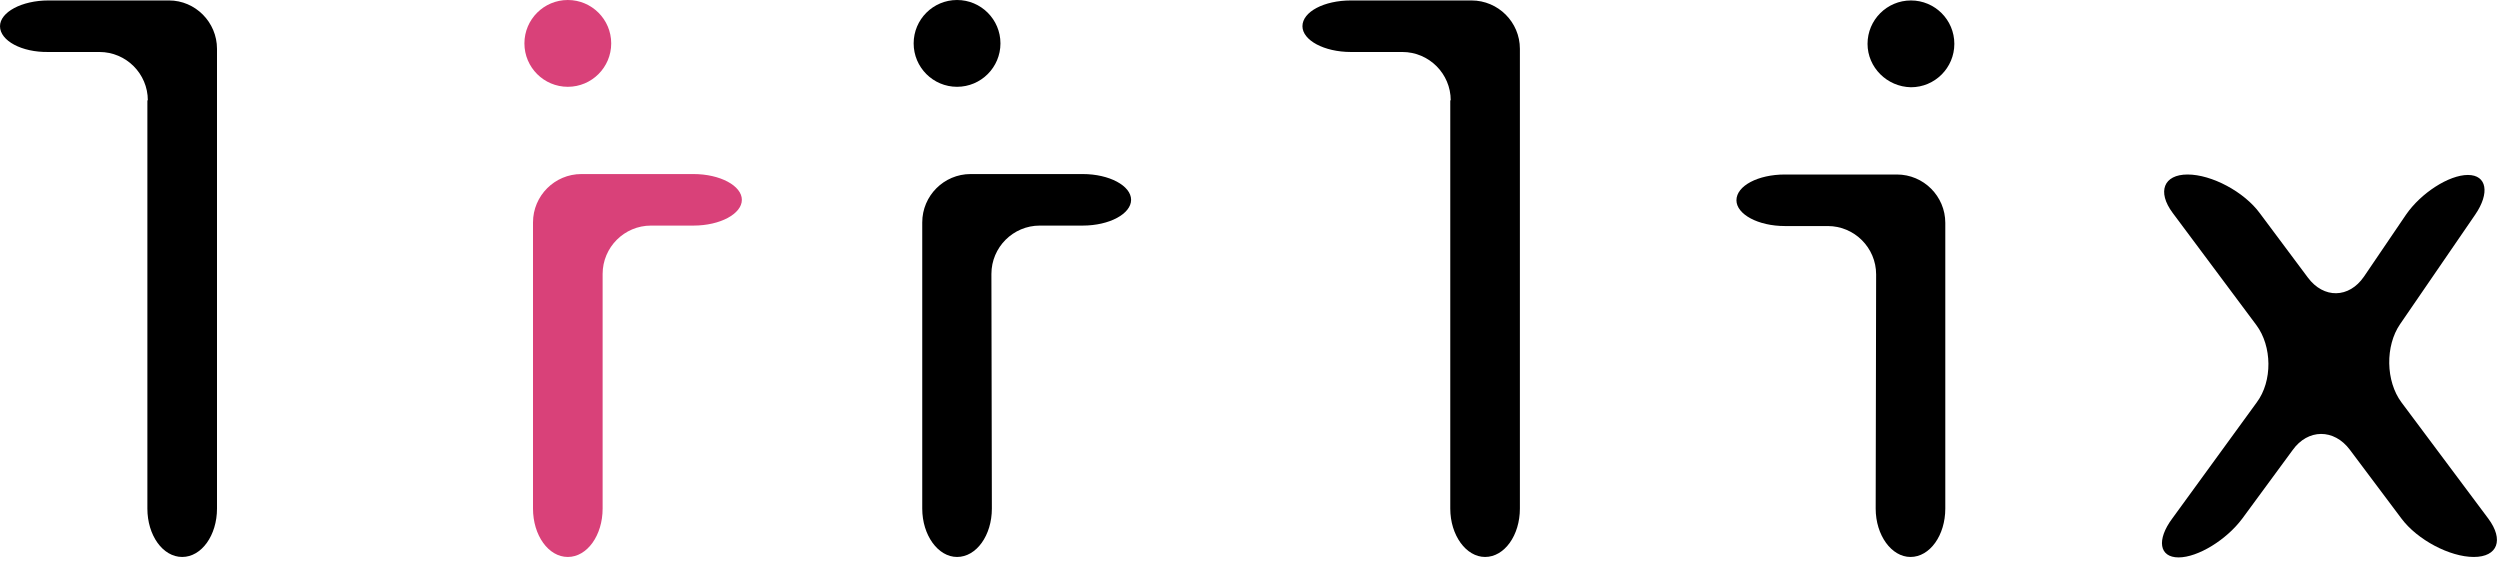 <svg width="553" height="124" viewBox="0 0 553 124" fill="none" xmlns="http://www.w3.org/2000/svg">
<path d="M32.7 22.2C32.7 16.3 27.9 11.5 22 11.5H10.7C4.8 11.6 0 9 0 5.8C0 2.7 4.8 0.1 10.7 0.1H37.4C43.2 0.1 48 4.9 48 10.8V112.5C48 118.4 44.6 123.2 40.3 123.2C36 123.2 32.6 118.4 32.6 112.5V22.2H32.7Z" fill="black"/>
<path d="M320.9 22.2C320.9 16.3 316.1 11.5 310.2 11.5H298.8C292.9 11.5 288.1 8.9 288.1 5.8C288.1 2.6 292.9 0.1 298.8 0.1H325.5C331.4 0.1 336.2 4.9 336.2 10.8V112.5C336.2 118.4 332.8 123.2 328.5 123.2C324.3 123.2 320.8 118.4 320.8 112.5V22.2H320.9Z" fill="black"/>
<path d="M413.1 9.7C413.1 4.4 417.4 0.1 422.7 0.1C428 0.1 432.3 4.4 432.3 9.7C432.3 15 428 19.3 422.7 19.3C417.4 19.2 413.1 14.9 413.1 9.7ZM415 60.7C415 54.8 410.2 50 404.3 50H394.8C388.9 50 384.1 47.4 384.1 44.3C384.1 41.1 388.9 38.6 394.8 38.6H419.6C425.5 38.6 430.3 43.4 430.3 49.3V112.5C430.3 118.4 426.9 123.2 422.6 123.2C418.4 123.2 414.9 118.4 414.9 112.5L415 60.7Z" fill="black"/>
<path d="M499.2 89C502.7 84.3 502.6 76.6 499.1 71.9L480.6 47.1C477.1 42.4 478.6 38.6 483.9 38.6C489.2 38.6 496.4 42.4 499.9 47.2L510.5 61.4C514 66.1 519.6 66 522.9 61.2L532.2 47.5C535.5 42.7 541.7 38.7 545.9 38.7C550.1 38.7 550.8 42.7 547.5 47.5L530.9 71.7C527.6 76.5 527.7 84.3 531.2 89L550.4 114.7C553.9 119.4 552.5 123.2 547.2 123.2C541.9 123.2 534.7 119.4 531.2 114.7L519.8 99.5C516.3 94.8 510.5 94.8 507.1 99.6L496 114.7C492.5 119.4 486.2 123.3 481.9 123.3C477.6 123.3 477 119.4 480.5 114.7L499.2 89Z" fill="black"/>
<path d="M211.7 19.2C206.4 19.2 202.1 14.9 202.1 9.6C202.1 4.3 206.4 0 211.7 0C217 0 221.3 4.3 221.3 9.6C221.3 14.9 217 19.2 211.7 19.2ZM219.4 112.5C219.4 118.4 216 123.2 211.7 123.2C207.5 123.2 204 118.4 204 112.5V49.2C204 43.3 208.8 38.5 214.7 38.5H239.5C245.4 38.5 250.2 41.1 250.2 44.2C250.2 47.3 245.4 49.9 239.5 49.9H230C224.1 49.9 219.3 54.7 219.3 60.6L219.4 112.5Z" fill="black"/>
<path d="M125.6 19.2C120.3 19.2 116 14.9 116 9.6C116 4.3 120.3 0 125.6 0C130.9 0 135.2 4.3 135.2 9.6C135.2 14.9 130.9 19.2 125.6 19.2ZM133.3 112.5C133.3 118.4 129.9 123.2 125.6 123.2C121.3 123.2 117.9 118.4 117.9 112.5V49.2C117.9 43.3 122.7 38.5 128.6 38.5H153.4C159.3 38.5 164.1 41.1 164.1 44.2C164.1 47.3 159.3 49.9 153.4 49.9H144C138.1 49.9 133.3 54.7 133.3 60.6V112.5Z" fill="#D94179"/>
</svg>
